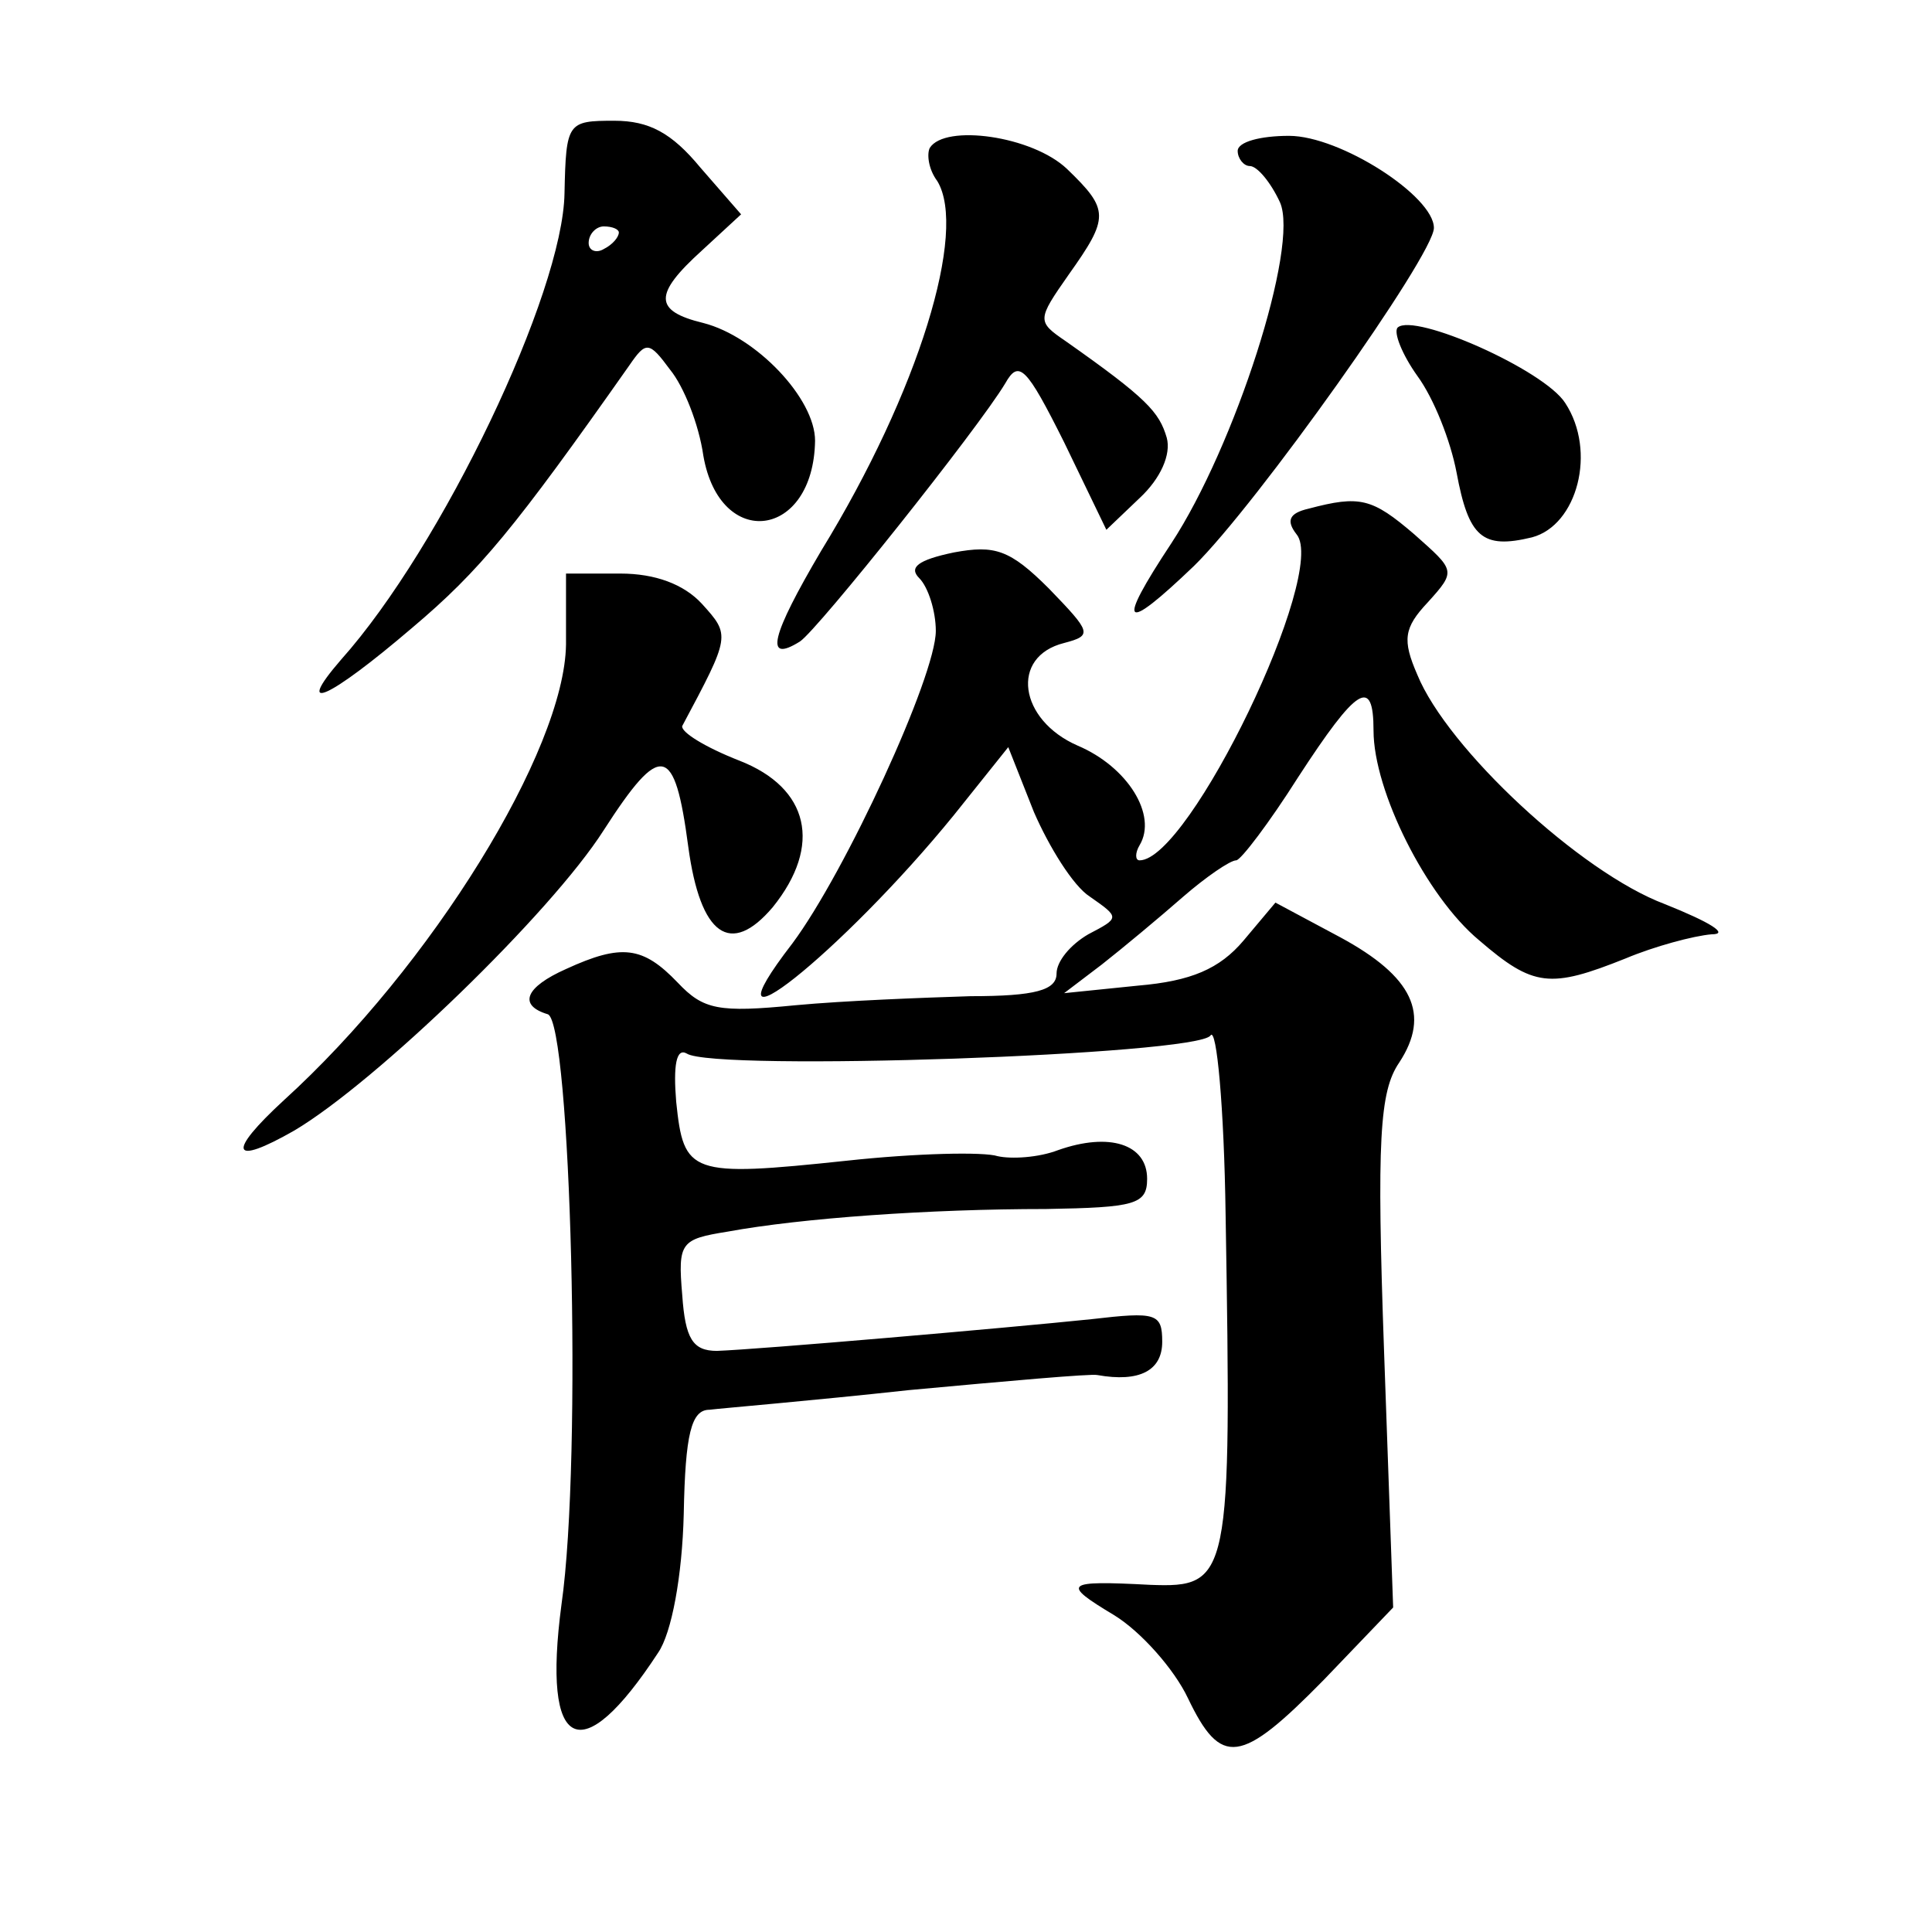 <?xml version="1.0" standalone="no"?>
<!DOCTYPE svg PUBLIC "-//W3C//DTD SVG 20010904//EN"
 "http://www.w3.org/TR/2001/REC-SVG-20010904/DTD/svg10.dtd">
<svg version="1.0" xmlns="http://www.w3.org/2000/svg"
 width="128pt" height="128pt" viewBox="0 0 128 128"
 preserveAspectRatio="xMidYMid meet">
<g transform="translate(0,128) scale(0.1,-0.1)"
fill="#0" stroke="none">
<path d="M374 1152 c-1 -66 -81 -234 -148 -309 -32 -37 -8 -26 47 21 45 38 68 66
144 174 11 16 13 16 27 -3 9 -11 19 -36 22 -57 11 -63 73 -55 74 10 0 28 -39 69
-74 78 -33 8 -33 19 -1 48 l26 24 -27 31 c-19 23 -34 31 -57 31 -31 0 -32 -1 -33
-48z m36 -26 c0 -3 -4 -8 -10 -11 -5 -3 -10 -1 -10 4 0 6 5 11 10 11 6 0 10 -2
10 -4z M616 1182 c-2 -4 -1 -14 5 -22 20 -33 -12 -139 -77 -245 -33 -56 -38 -75
-14 -60 12 8 118 141 136 171 9 16 14 11 39 -39 l28 -58 22 21 c14 13 21 29 18
40 -5 17 -13 26 -67 64 -19 13 -19 14 2 44 27 38 27 43 -1 70 -23 22 -81 30 -91
14z M820 1180 c0 -5 4 -10 8 -10 5 0 14 -11 20 -24 13 -29 -30 -162 -72 -226 -37
-56 -32 -60 15 -15 41 40 159 206 159 224 0 21 -62 61 -96 61 -19 0 -34 -4 -34
-10z M926 1063 c-3 -3 3 -18 13 -32 11 -15 22 -43 26 -64 8 -43 17 -51 50 -43 30
8 43 57 22 89 -14 22 -100 60 -111 50z M867 943 c-13 -3 -15 -8 -8 -17 21 -25 -71
-216 -104 -216 -3 0 -3 5 0 10 12 20 -8 52 -41 66 -39 17 -45 59 -9 68 19 5 18
7 -10 36 -26 26 -36 29 -63 24 -24 -5 -30 -10 -23 -17 6 -6 11 -22 11 -35 0 -30
-60 -160 -95 -207 -64 -83 33 -6 107 85 l36 45 17 -43 c10 -23 26 -49 37 -56 20
-14 20 -14 -1 -25 -12 -7 -21 -18 -21 -26 0 -11 -14 -15 -57 -15 -32 -1 -84 -3
-116 -6 -51 -5 -61 -3 -78 15 -23 24 -37 26 -74 9 -27 -12 -32 -24 -12 -30 15 -6
23 -293 9 -391 -13 -98 13 -110 64 -32 9 13 16 51 17 92 1 53 5 69 17 69 8 1 68
6 132 13 65 6 121 11 125 10 28 -5 43 3 43 22 0 19 -4 20 -47 15 -58 -6 -220 -20
-248 -21 -16 0 -21 8 -23 37 -3 35 -1 37 30 42 49 9 134 15 211 15 59 1 67 3 67
20 0 23 -25 31 -59 19 -13 -5 -31 -6 -40 -4 -9 3 -54 2 -100 -3 -104 -11 -108 -9
-113 39 -2 24 0 36 7 32 18 -12 339 -1 347 12 4 6 9 -47 10 -119 4 -241 3 -247
-50 -245 -57 3 -59 1 -24 -20 18 -11 40 -36 49 -55 22 -46 35 -44 90 12 l46 48
-6 169 c-5 141 -3 173 10 192 21 32 9 57 -39 83 l-43 23 -21 -25 c-16 -19 -35 -27
-70 -30 l-49 -5 25 19 c14 11 38 31 54 45 15 13 31 24 35 24 3 0 22 25 41 55 39
60 50 67 50 31 0 -40 35 -110 70 -139 36 -31 47 -32 97 -12 19 8 45 15 57 16 12
0 -1 8 -31 20 -56 21 -144 103 -164 152 -10 23 -9 31 7 48 19 21 18 21 -9 45 -28
24 -36 26 -70 17z M375 853 c-1 -70 -89 -213 -187 -302 -38 -35 -35 -44 7 -20 54
32 170 144 205 199 38 59 47 57 56 -11 8 -59 28 -73 56 -40 33 41 24 79 -22 97
-23 9 -39 19 -38 23 32 60 32 60 13 81 -12 13 -31 20 -54 20 l-36 0 0 -47z"/>
</g>
</svg>

